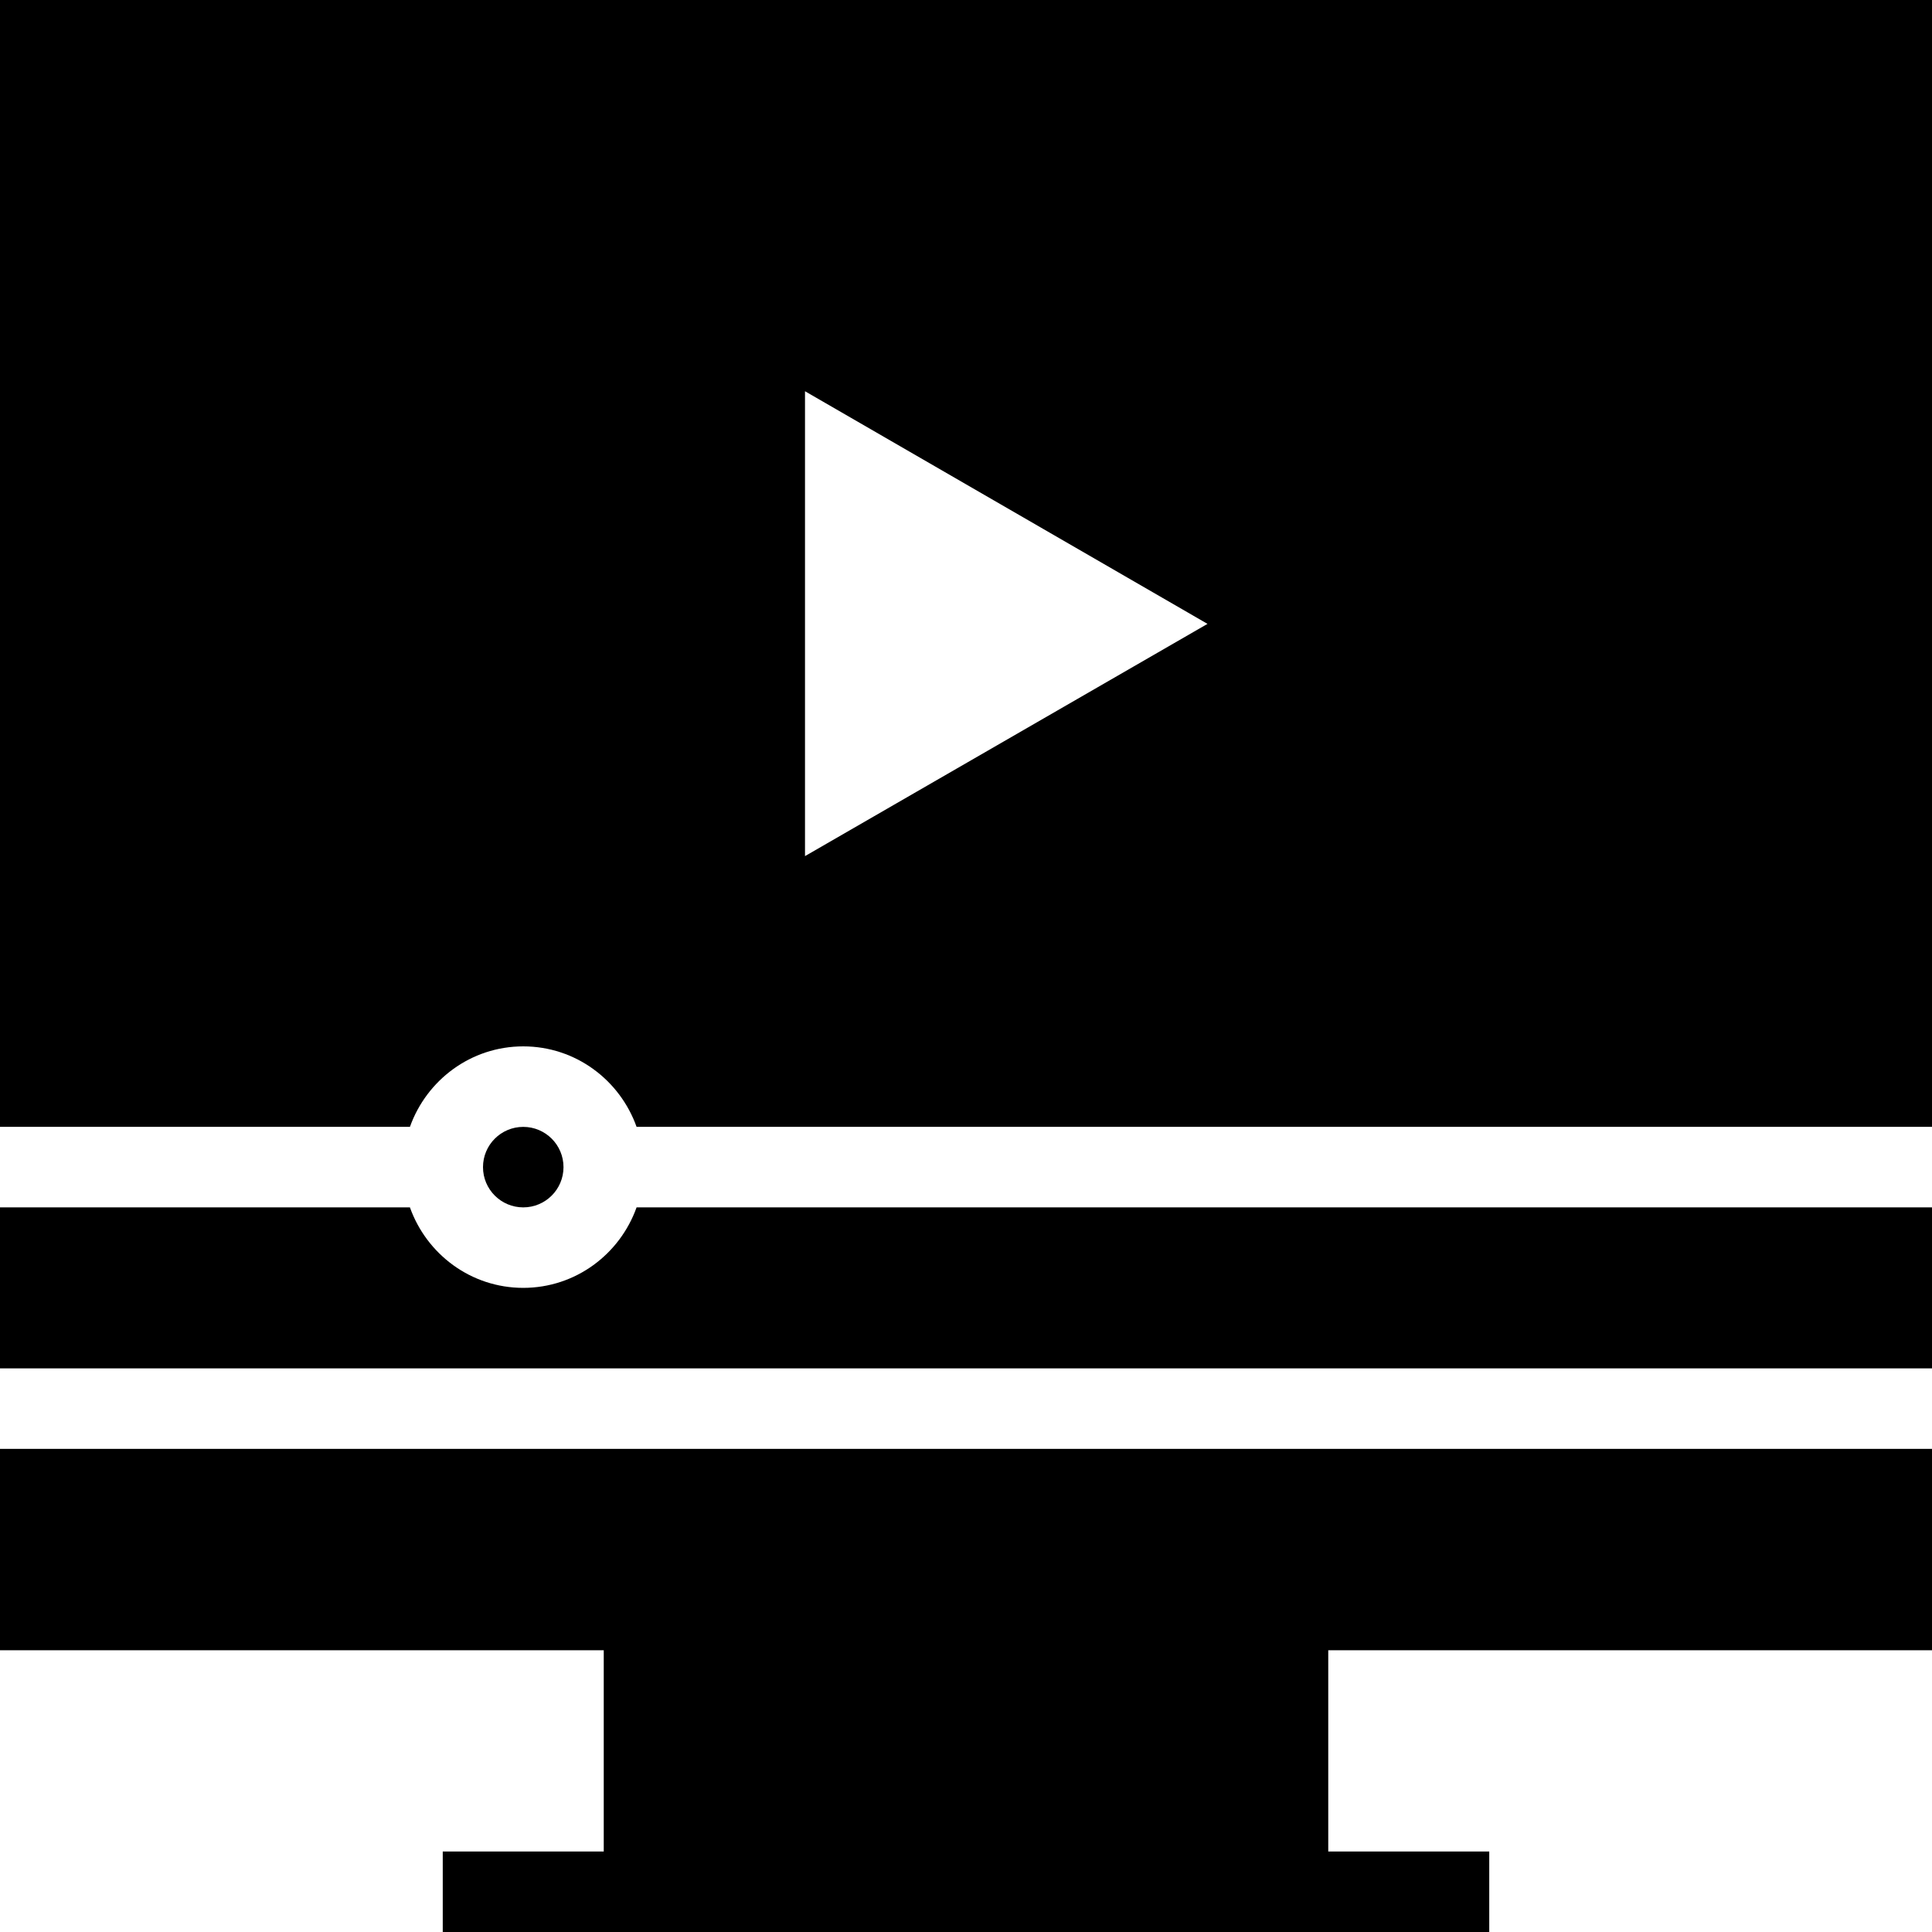 <?xml version="1.0" encoding="iso-8859-1"?>
<!-- Uploaded to: SVG Repo, www.svgrepo.com, Generator: SVG Repo Mixer Tools -->
<svg fill="#000000" height="800px" width="800px" version="1.1" id="Layer_1" xmlns="http://www.w3.org/2000/svg" xmlns:xlink="http://www.w3.org/1999/xlink" 
	 viewBox="0 0 472.615 472.615" xml:space="preserve">
<g>
	<g>
		<polygon points="472.615,403.692 472.615,354.429 0,354.429 0,403.692 147.692,403.692 147.692,452.923 108.308,452.923 
			108.308,472.615 364.308,472.615 364.308,452.923 324.923,452.923 324.923,403.692 		"/>
	</g>
</g>
<g>
	<g>
		<path d="M0,0v275.66h100.276c4.077-11.436,14.905-19.692,27.724-19.692c12.819,0,23.646,8.256,27.724,19.692h316.892V0H0z
			 M196.923,209.427V95.705l98.462,56.911L196.923,209.427z"/>
	</g>
</g>
<g>
	<g>
		<circle cx="128" cy="285.509" r="9.846"/>
	</g>
</g>
<g>
	<g>
		<path d="M155.724,295.352c-4.077,11.436-14.905,19.692-27.724,19.692c-12.819,0-23.647-8.256-27.724-19.692H0v39.385h472.615
			v-39.385H155.724z"/>
	</g>
</g>
</svg>